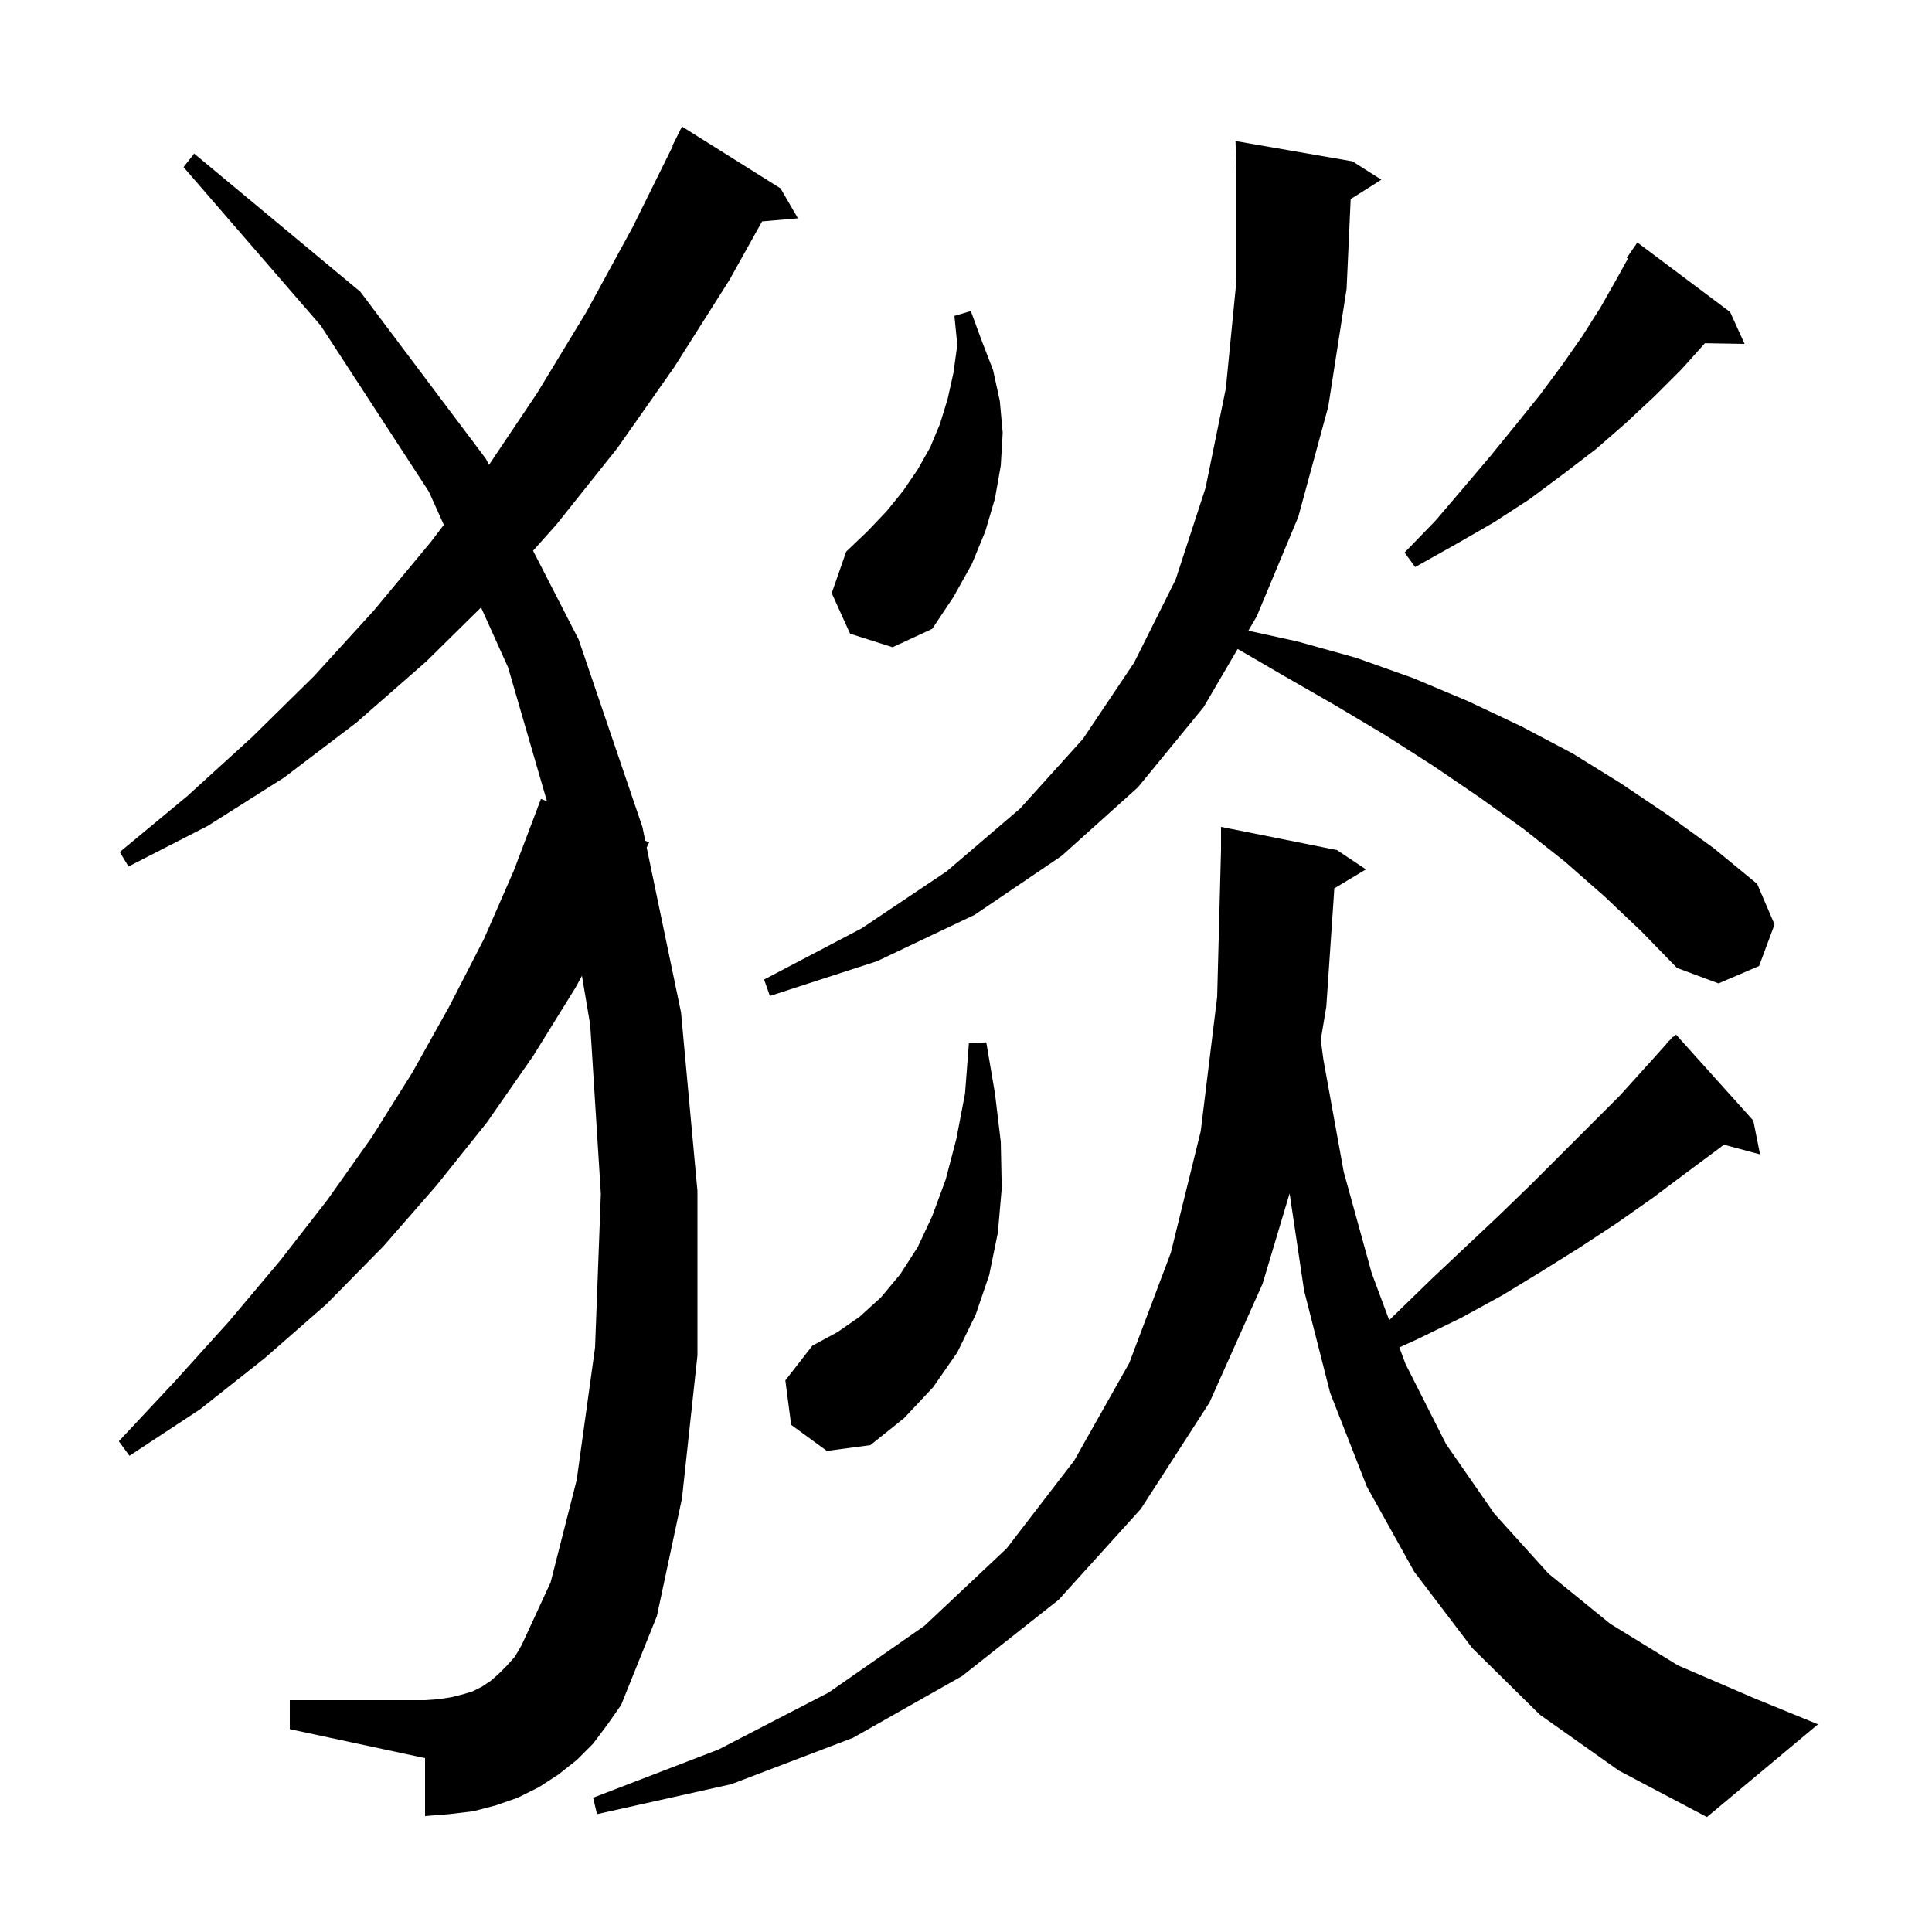 <svg xmlns="http://www.w3.org/2000/svg" xmlns:xlink="http://www.w3.org/1999/xlink" version="1.1" baseProfile="full" viewBox="0 0 200 200" width="200" height="200"><g fill="currentColor"><path d="M 138.131 91.961 L 137.3 104.2 L 136.725 107.648 L 137.0 109.7 L 139.1 121.3 L 142.0 131.8 L 143.81 136.662 L 144.8 135.7 L 148.3 132.3 L 151.8 129.0 L 155.2 125.8 L 158.5 122.6 L 167.7 113.4 L 170.5 110.3 L 172.539 108.035 L 172.5 108.0 L 172.868 107.668 L 173.2 107.3 L 173.236 107.338 L 173.5 107.1 L 181.5 116.0 L 182.2 119.5 L 178.45 118.496 L 178.2 118.7 L 174.7 121.3 L 171.1 124.0 L 167.4 126.6 L 163.6 129.1 L 159.6 131.6 L 155.5 134.1 L 151.3 136.4 L 146.8 138.6 L 144.861 139.485 L 145.5 141.2 L 149.7 149.5 L 154.7 156.7 L 160.3 162.9 L 166.7 168.1 L 173.7 172.4 L 181.6 175.8 L 188.2 178.5 L 176.7 188.1 L 167.6 183.3 L 159.4 177.5 L 152.4 170.6 L 146.4 162.7 L 141.5 153.9 L 137.7 144.2 L 135.0 133.6 L 133.5 123.543 L 130.7 132.9 L 125.2 145.2 L 118.1 156.2 L 109.6 165.6 L 99.6 173.5 L 88.3 179.9 L 75.7 184.7 L 61.8 187.8 L 61.4 186.1 L 74.4 181.1 L 85.8 175.2 L 95.7 168.3 L 104.2 160.3 L 111.2 151.2 L 116.9 141.1 L 121.2 129.7 L 124.3 117.1 L 126.0 103.2 L 126.4 88.0 L 126.4 85.6 L 138.4 88.0 L 141.4 90.0 Z M 61.4 180.5 L 59.7 182.2 L 57.8 183.7 L 55.8 185.0 L 53.6 186.1 L 51.3 186.9 L 49.0 187.5 L 46.5 187.8 L 44.0 188.0 L 44.0 182.0 L 30.0 179.0 L 30.0 176.0 L 44.0 176.0 L 45.4 175.9 L 46.7 175.7 L 47.9 175.4 L 48.9 175.1 L 49.9 174.6 L 50.8 174.0 L 51.6 173.3 L 52.4 172.5 L 53.3 171.5 L 54.0 170.3 L 57.0 163.8 L 59.7 153.2 L 61.6 139.5 L 62.2 123.6 L 61.1 106.1 L 60.243 101.011 L 59.6 102.2 L 55.2 109.3 L 50.4 116.2 L 45.2 122.7 L 39.7 129.0 L 33.8 135.0 L 27.4 140.6 L 20.7 145.9 L 13.4 150.7 L 12.3 149.2 L 18.1 143.0 L 23.7 136.8 L 29.0 130.5 L 33.9 124.2 L 38.5 117.7 L 42.7 111.0 L 46.5 104.2 L 50.1 97.2 L 53.2 90.1 L 56.0 82.7 L 56.621 82.949 L 52.6 69.1 L 49.799 62.883 L 44.1 68.5 L 36.9 74.8 L 29.4 80.5 L 21.5 85.5 L 13.3 89.7 L 12.4 88.2 L 19.4 82.4 L 26.1 76.3 L 32.5 70.0 L 38.7 63.2 L 44.6 56.1 L 45.945 54.33 L 44.4 50.9 L 33.2 33.7 L 19.0 17.3 L 20.1 15.9 L 37.3 30.2 L 50.3 47.5 L 50.62 48.123 L 55.6 40.7 L 60.7 32.3 L 65.5 23.5 L 69.646 15.118 L 69.6 15.1 L 70.6 13.1 L 80.8 19.5 L 82.6 22.6 L 78.892 22.92 L 75.5 29.0 L 69.8 38.0 L 63.9 46.4 L 57.6 54.3 L 55.182 57.011 L 59.9 66.2 L 66.5 85.6 L 66.8 87.039 L 67.2 87.2 L 66.945 87.738 L 70.5 104.8 L 72.2 123.3 L 72.2 140.3 L 70.6 155.1 L 68.0 167.3 L 64.3 176.5 L 62.9 178.5 Z M 81.9 147.5 L 81.3 142.9 L 84.1 139.3 L 86.7 137.9 L 89.0 136.3 L 91.2 134.3 L 93.2 131.9 L 95.0 129.1 L 96.5 125.9 L 97.9 122.1 L 99.0 117.9 L 99.9 113.2 L 100.3 108.0 L 102.1 107.9 L 103.0 113.2 L 103.6 118.2 L 103.7 123.0 L 103.3 127.6 L 102.4 132.0 L 101.0 136.1 L 99.1 140.0 L 96.6 143.6 L 93.6 146.8 L 90.1 149.6 L 85.6 150.2 Z M 166.1 92.8 L 162.0 89.2 L 157.7 85.8 L 153.1 82.5 L 148.4 79.3 L 143.4 76.1 L 138.2 73.0 L 132.8 69.9 L 128.123 67.179 L 124.6 73.2 L 117.8 81.5 L 109.9 88.6 L 100.9 94.7 L 90.8 99.5 L 79.7 103.1 L 79.1 101.4 L 89.2 96.1 L 98.0 90.2 L 105.6 83.7 L 112.1 76.5 L 117.4 68.6 L 121.7 60.0 L 124.8 50.5 L 126.9 40.2 L 128.0 29.0 L 128.0 17.9 L 127.9 14.6 L 140.0 16.7 L 143.0 18.6 L 139.822 20.61 L 139.4 29.9 L 137.5 42.1 L 134.4 53.5 L 130.1 63.8 L 129.228 65.29 L 134.3 66.4 L 140.4 68.1 L 146.3 70.2 L 152.0 72.6 L 157.5 75.2 L 162.8 78.0 L 167.8 81.1 L 172.7 84.4 L 177.4 87.8 L 181.9 91.5 L 183.7 95.7 L 182.1 100.0 L 177.9 101.8 L 173.6 100.2 L 169.9 96.4 Z M 88.0 65.6 L 86.1 61.4 L 87.6 57.1 L 89.8 55.0 L 91.8 52.9 L 93.5 50.8 L 95.0 48.6 L 96.3 46.3 L 97.3 43.9 L 98.1 41.3 L 98.7 38.6 L 99.1 35.7 L 98.8 32.7 L 100.5 32.2 L 101.6 35.2 L 102.8 38.3 L 103.5 41.5 L 103.8 44.8 L 103.6 48.2 L 103.0 51.6 L 102.0 55.0 L 100.6 58.4 L 98.7 61.8 L 96.5 65.1 L 92.4 67.0 Z M 179.1 32.3 L 180.6 35.6 L 176.493 35.53 L 174.1 38.2 L 171.3 41.0 L 168.3 43.8 L 165.2 46.5 L 161.8 49.1 L 158.3 51.7 L 154.6 54.1 L 150.6 56.4 L 146.5 58.7 L 145.4 57.2 L 148.6 53.9 L 151.5 50.5 L 154.3 47.2 L 156.9 44.0 L 159.4 40.9 L 161.7 37.8 L 163.8 34.8 L 165.7 31.8 L 167.4 28.8 L 168.523 26.764 L 168.4 26.7 L 169.5 25.1 Z "/></g></svg>